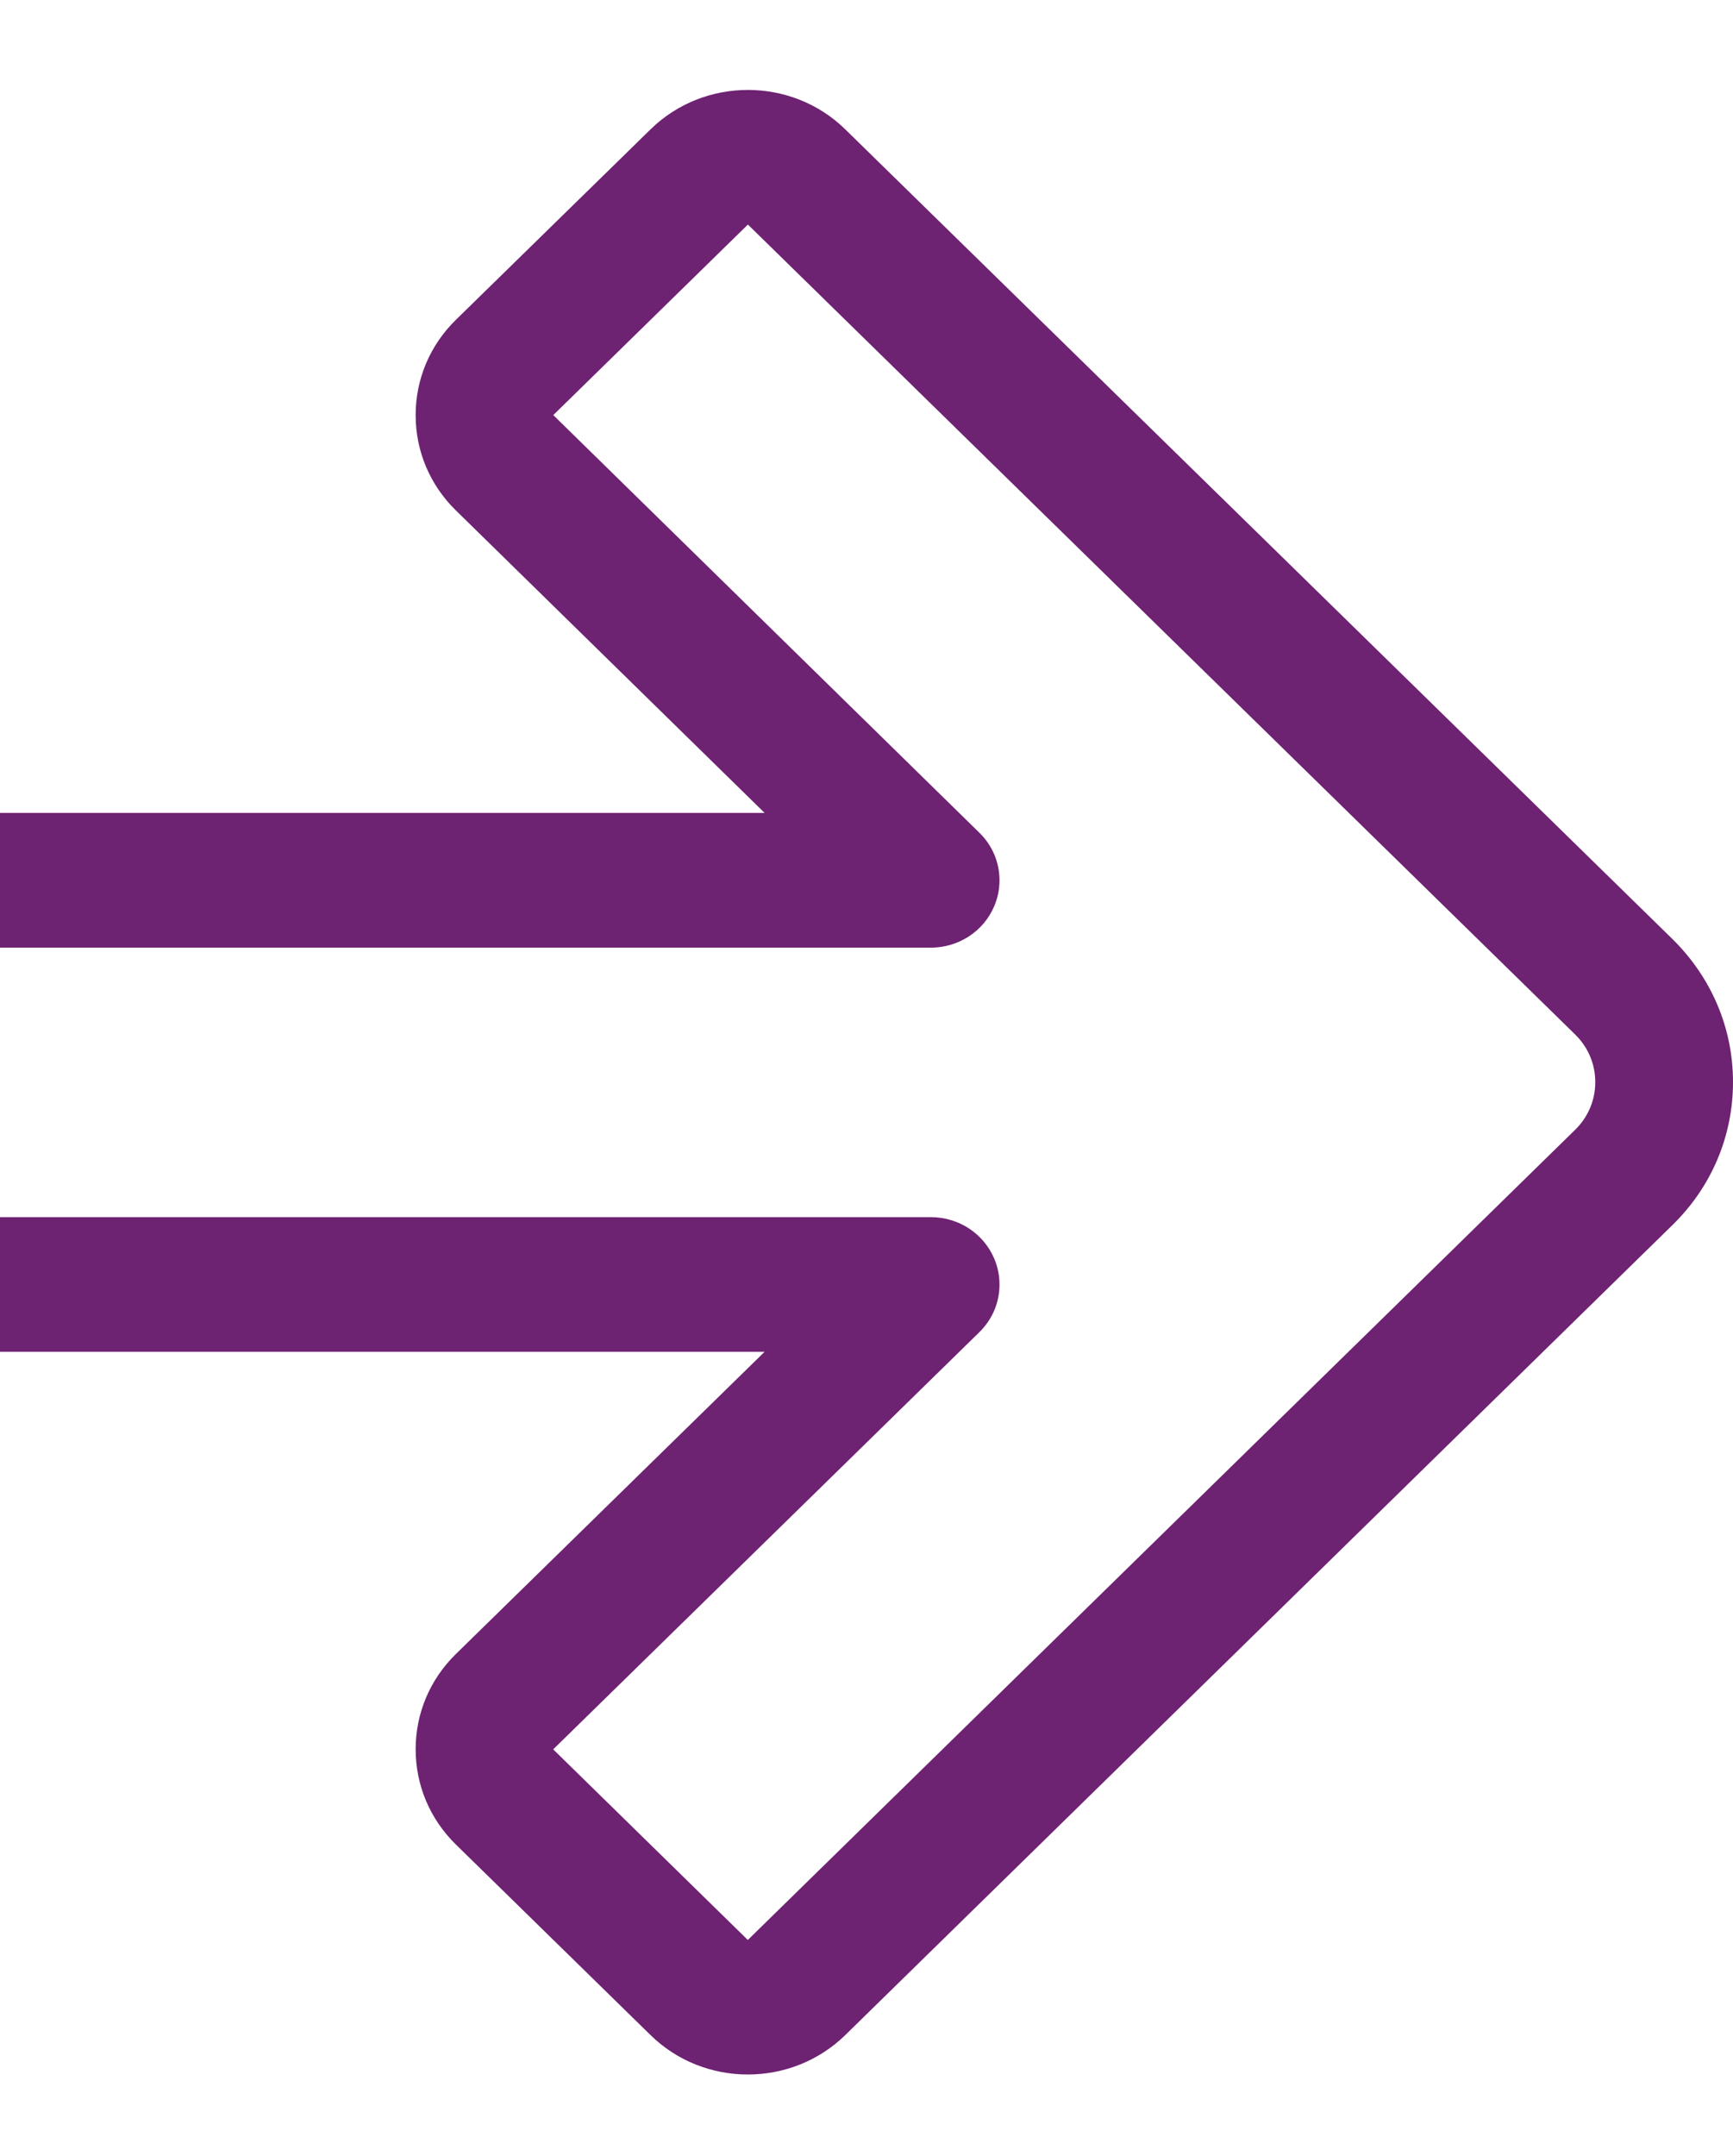<svg width="181" height="225" viewBox="0 0 181 225" fill="none" xmlns="http://www.w3.org/2000/svg">
<g clip-path="url(#clip0_3_124)">
<path d="M-49.01 98.906C-49.01 91.153 -42.56 84.844 -34.635 84.844L79.858 84.844L47.61 53.269C44.898 50.615 43.412 47.081 43.412 43.322C43.412 39.562 44.907 36.028 47.619 33.375L67.945 13.5C73.552 8.015 82.675 8.015 88.281 13.5L174.685 98.016C178.777 102.056 181 107.334 181 112.931C181 118.575 178.757 123.872 174.685 127.847L88.281 212.4C82.665 217.884 73.542 217.884 67.945 212.4L47.619 192.516C44.907 189.862 43.412 186.328 43.412 182.569C43.412 178.809 44.907 175.275 47.619 172.622L79.858 141.084L-34.625 141.084C-42.55 141.084 -49 134.775 -49 127.022L-49 98.906L-49.01 98.906ZM104.391 91.875C104.391 92.803 104.209 93.712 103.845 94.566C102.733 97.2 100.126 98.906 97.203 98.906L-34.635 98.906L-34.635 127.031L97.203 127.031C100.126 127.031 102.733 128.737 103.845 131.372C104.209 132.225 104.391 133.134 104.391 134.062C104.391 135.947 103.643 137.709 102.283 139.041L57.778 182.578L78.104 202.472L164.507 117.919C165.868 116.597 166.615 114.825 166.615 112.941C166.615 111.056 165.868 109.294 164.517 107.972L78.113 23.437L57.787 43.322L102.283 86.906C103.643 88.228 104.391 90 104.391 91.875Z" fill="#6E2272"/>
</g>
<defs>
<clipPath id="clip0_3_124">
<rect width="225" height="230" fill="white" transform="translate(181) rotate(90)"/>
</clipPath>
</defs>
</svg>
